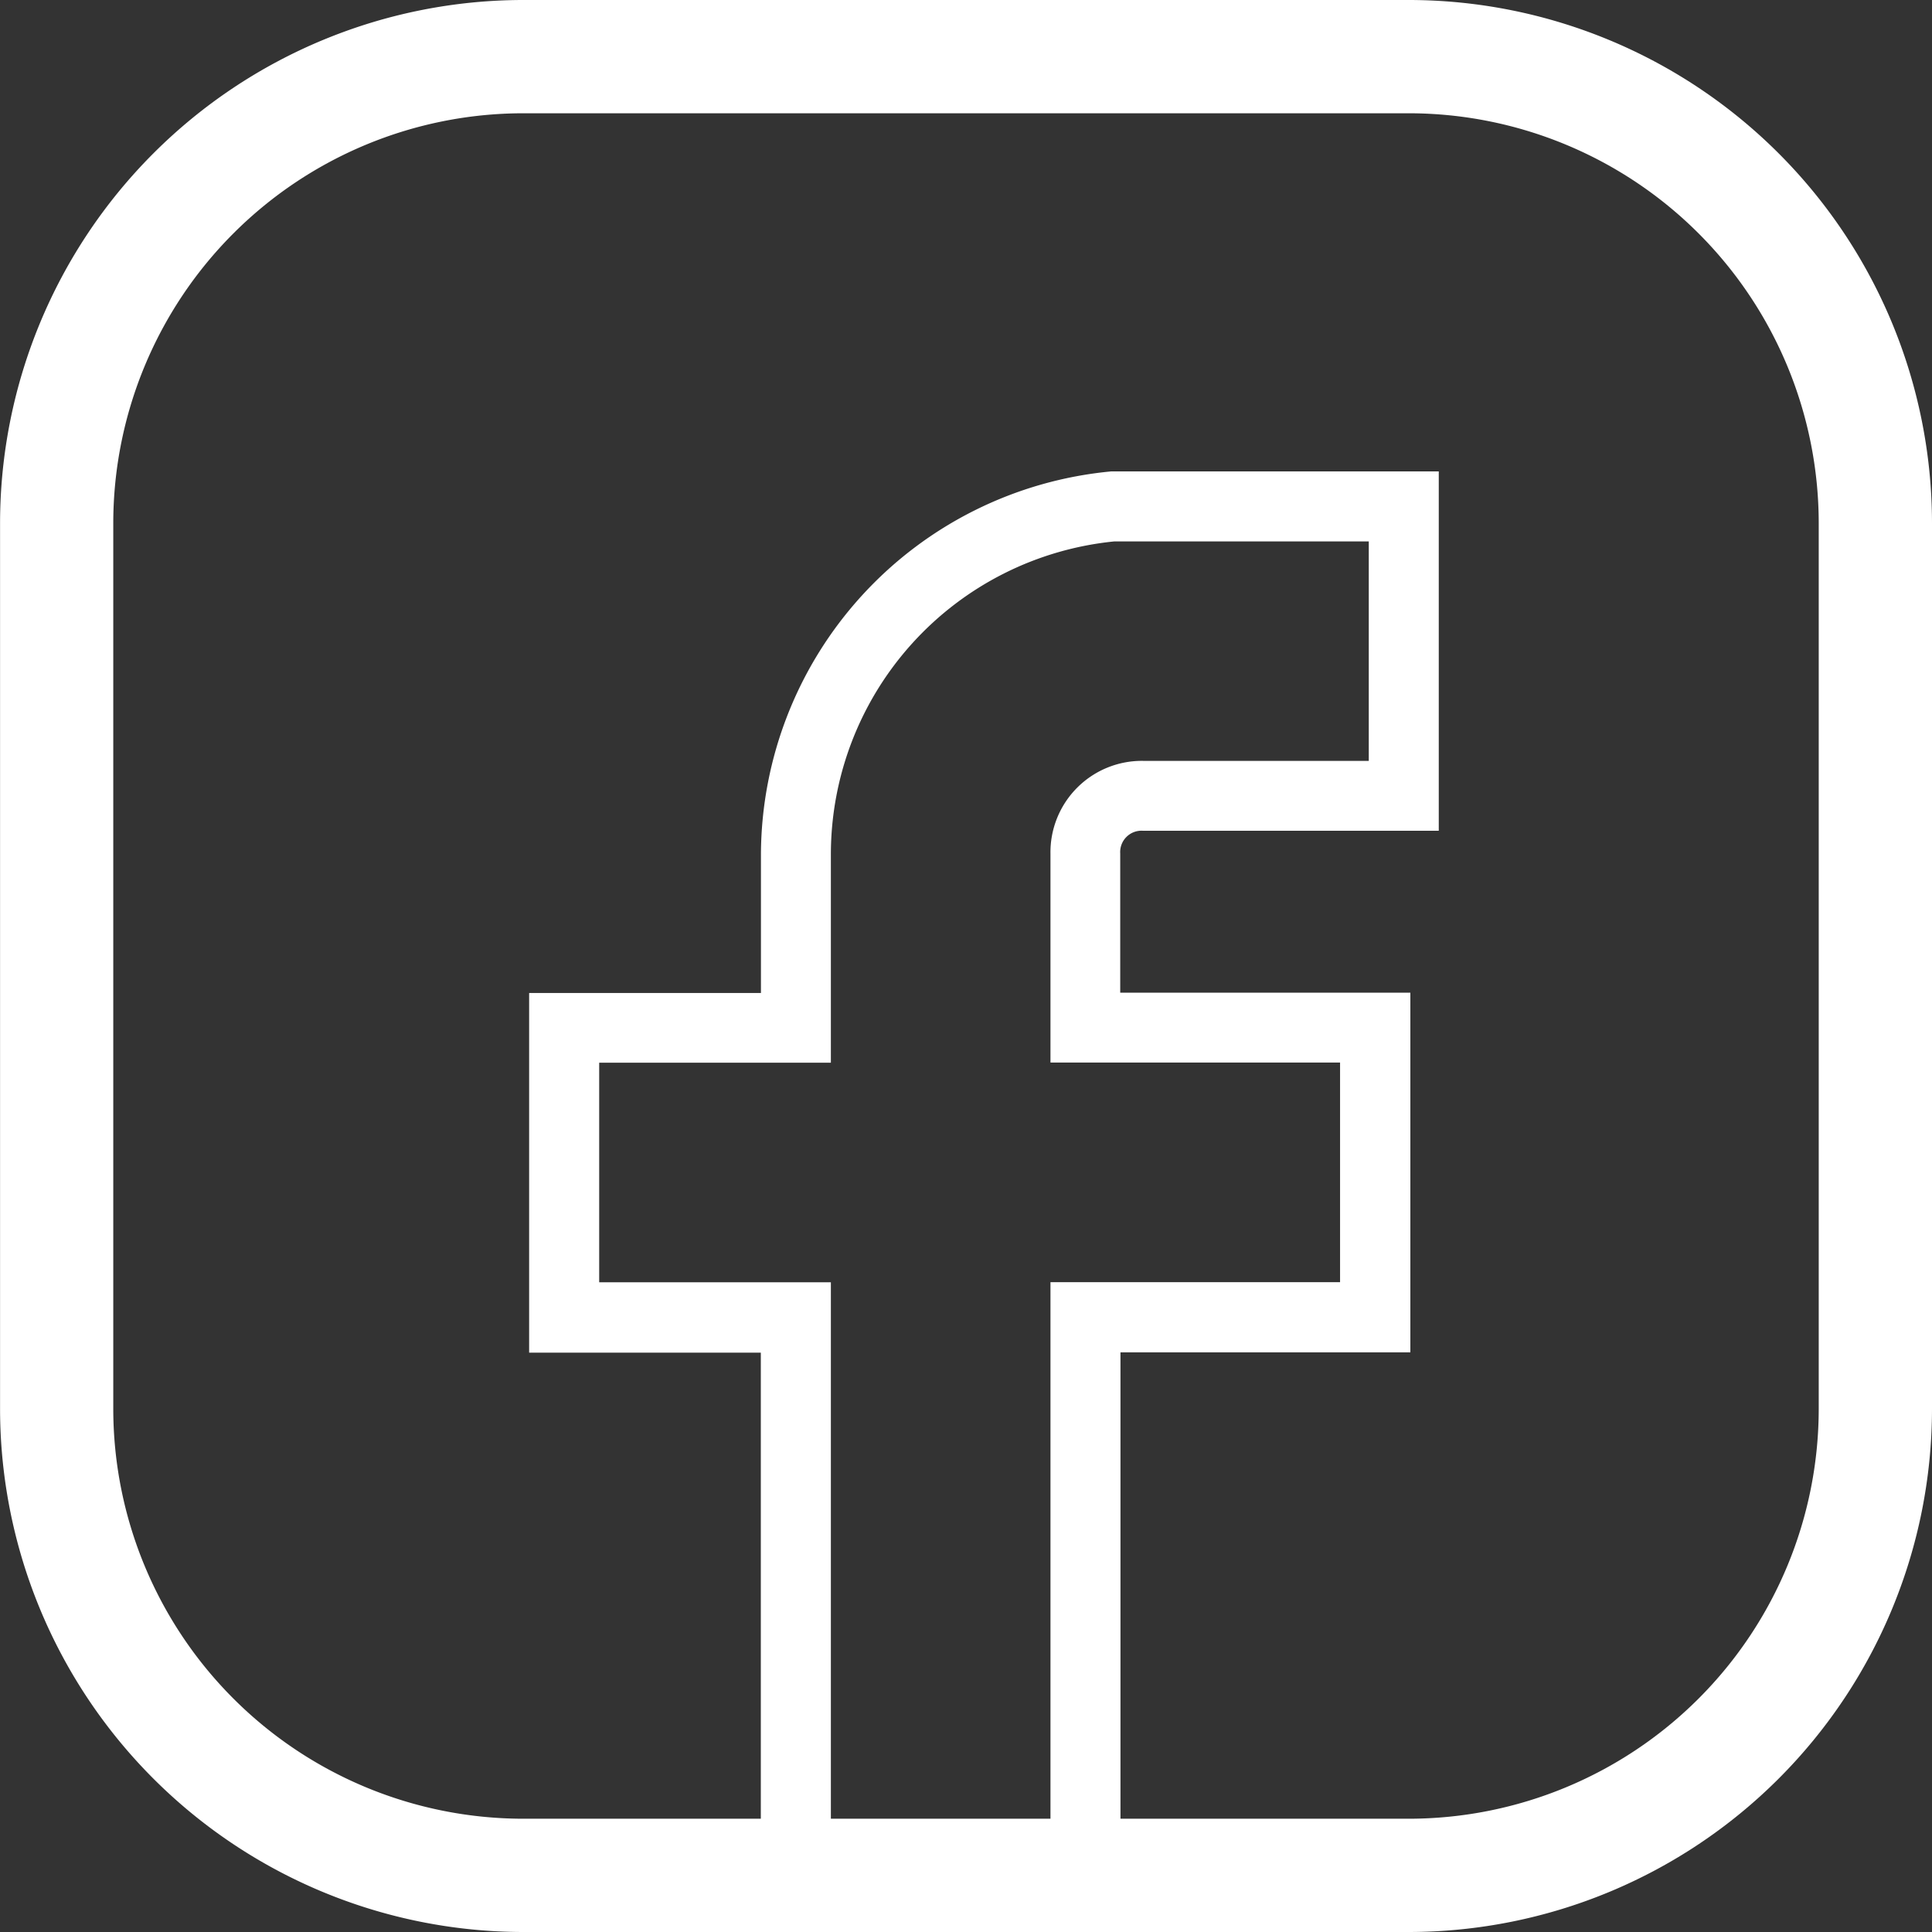 <svg id="Group_11799" data-name="Group 11799" xmlns="http://www.w3.org/2000/svg" width="31.963" height="31.963" viewBox="0 0 31.963 31.963">
  <rect x="0" y="0" width="31.963" height="31.963" fill="#333333" stroke="none"/>
  <path id="Path_10190" data-name="Path 10190" d="M23.31,0H8.651A8.662,8.662,0,0,0,0,8.652V23.311a8.662,8.662,0,0,0,8.652,8.652H23.31a8.662,8.662,0,0,0,8.652-8.652V8.652A8.662,8.662,0,0,0,23.31,0Zm6.778,23.311a6.786,6.786,0,0,1-6.778,6.778H8.651a6.786,6.786,0,0,1-6.778-6.778V8.652A6.786,6.786,0,0,1,8.651,1.874H23.31a6.786,6.786,0,0,1,6.778,6.778Zm0,0" transform="translate(0.001 0)" fill="#fff"/>
  <path id="Path_10175" data-name="Path 10175" d="M11.613,25.909V16.326H7.78V12.493h3.833V9.139A5.305,5.305,0,0,1,16.4,3.869h4.312V7.7H16.883a1.412,1.412,0,0,0-1.437,1.437v3.354h4.791v3.833H15.446v9.583H11.613Zm4.791,0V17.285H21.2v-5.75H16.4v-2.4a.453.453,0,0,1,.479-.479h4.791V2.911H16.356a6.289,6.289,0,0,0-5.7,6.229v2.4H6.821v5.75h3.833v8.624Z" transform="translate(2.033 4.988)" fill="#fff" stroke="#fff" stroke-width="0.2"/>
</svg>
